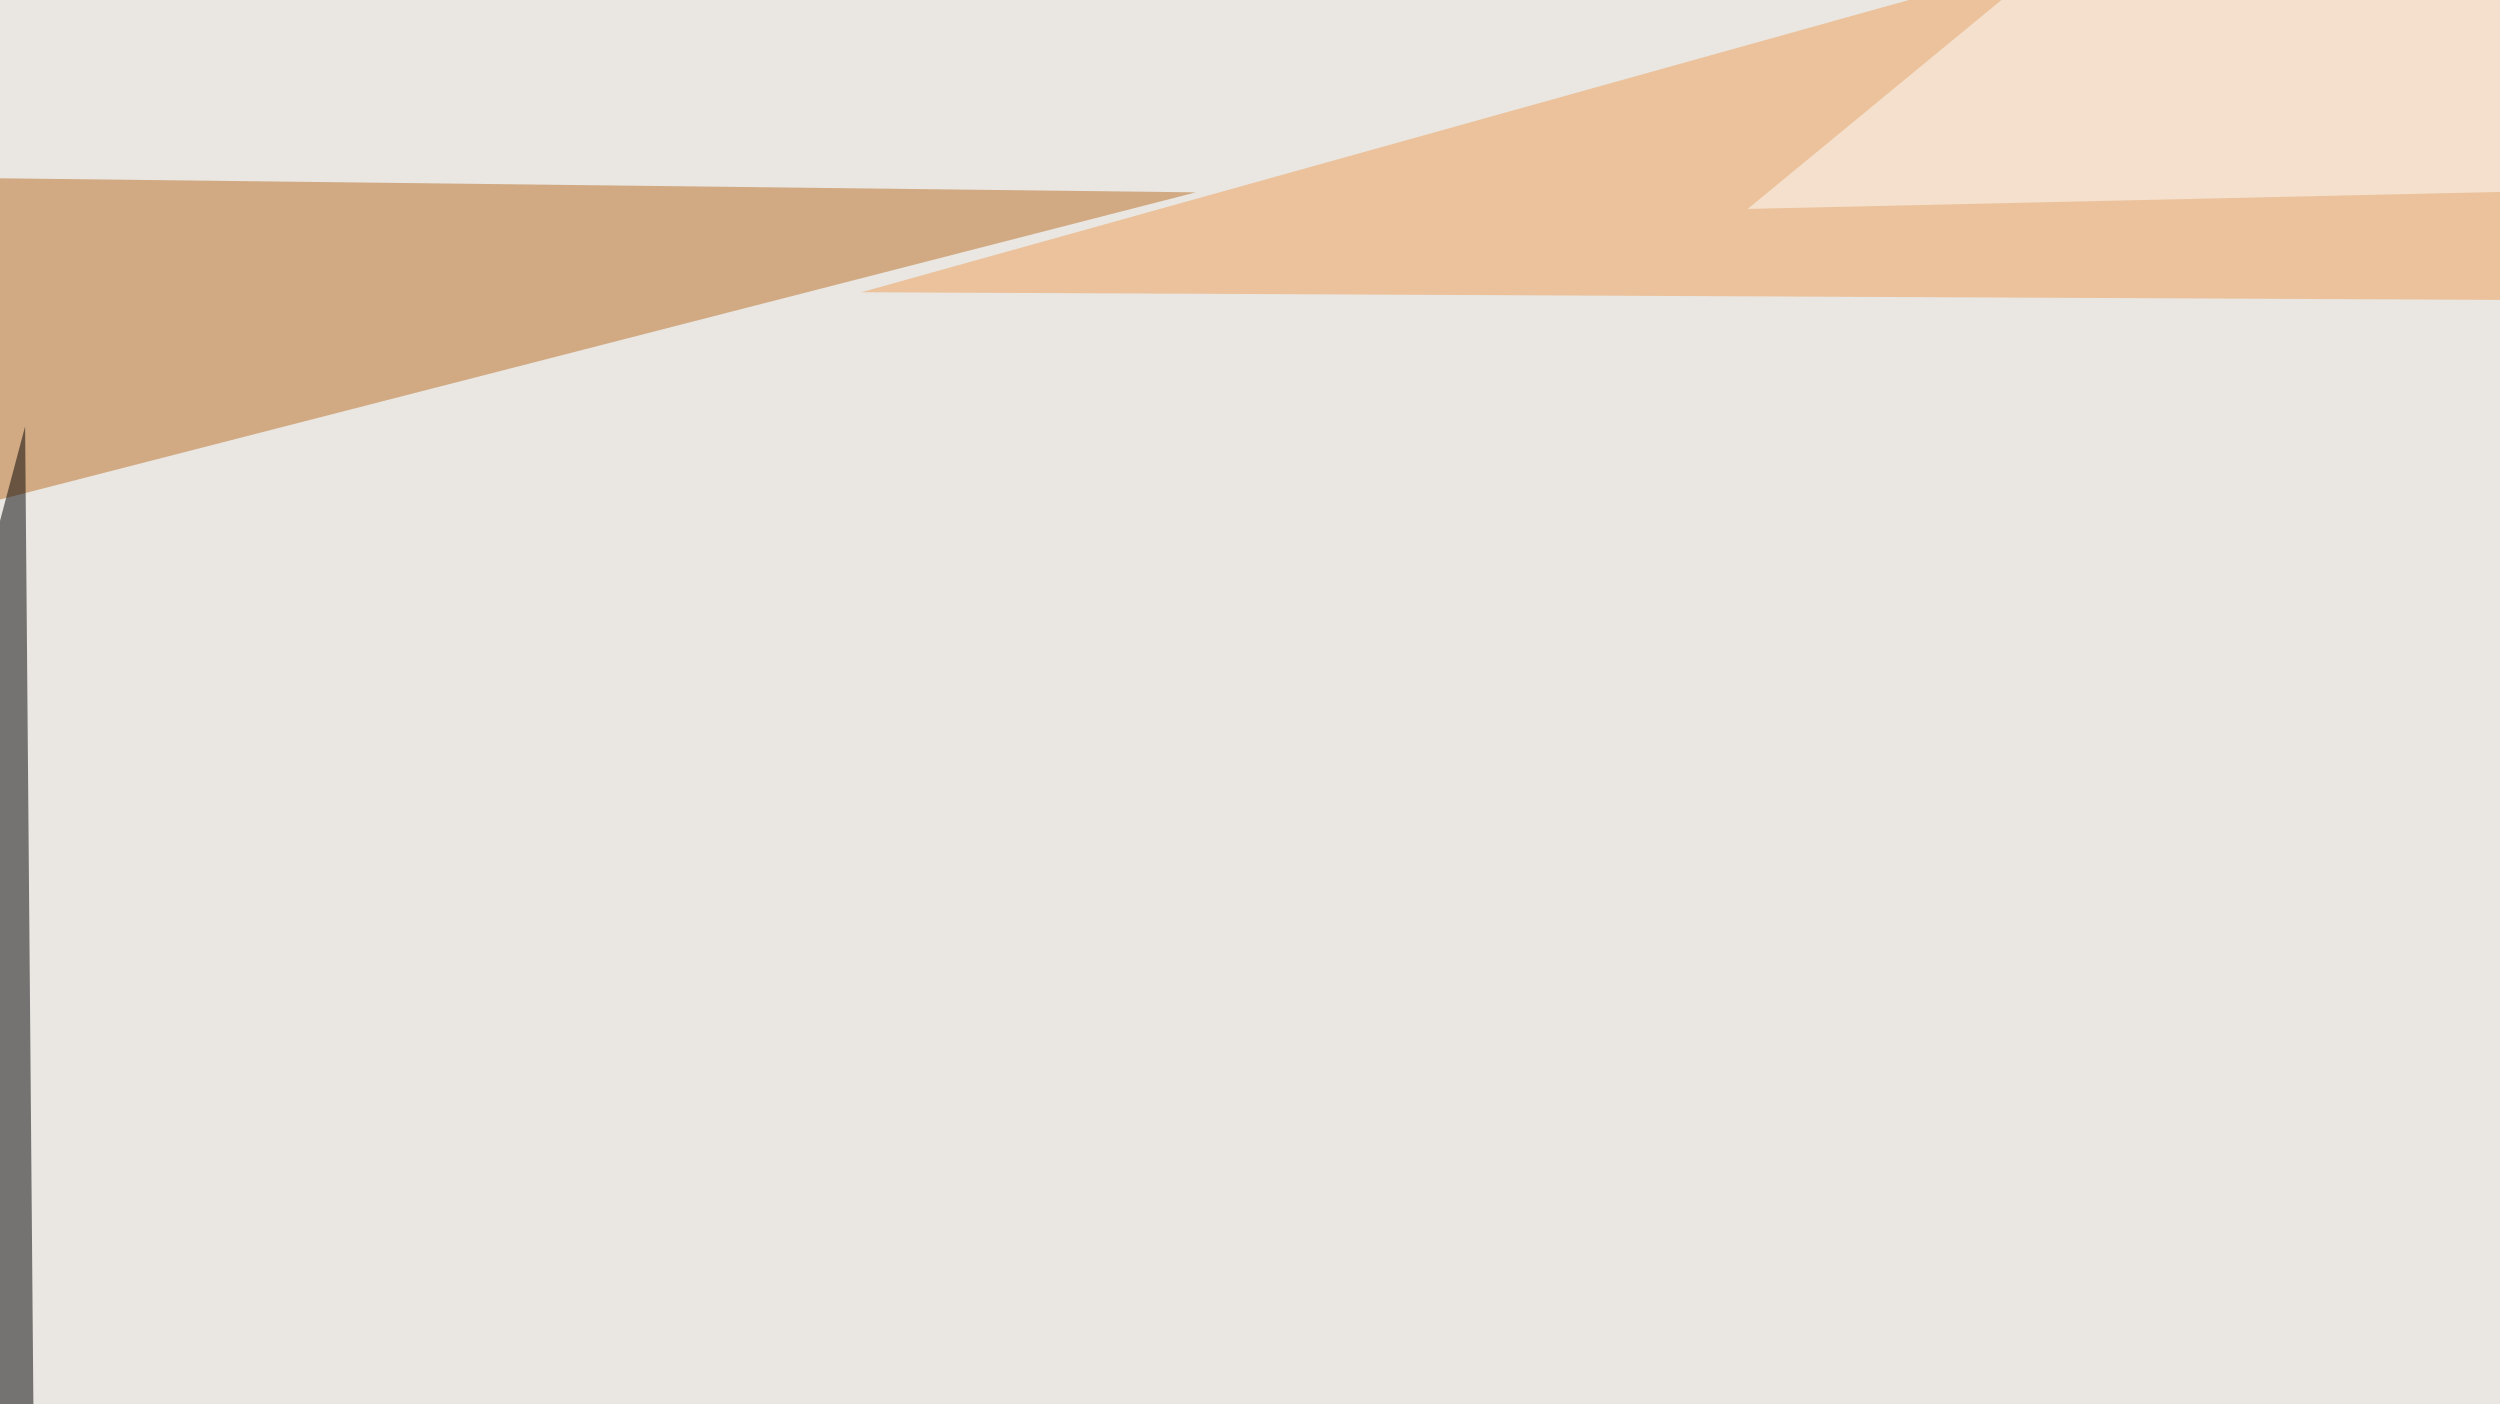 <svg xmlns="http://www.w3.org/2000/svg" width="438" height="246" ><filter id="a"><feGaussianBlur stdDeviation="55"/></filter><rect width="100%" height="100%" fill="#eae7e3"/><g filter="url(#a)"><g fill-opacity=".5"><path fill="#ed9f55" d="M792.5 54.2l-641.6-3L476-39.5z"/><path fill="#fff" d="M306.2 36.6l99.6-82 290 73.2z"/><path fill="#b86e25" d="M209.5 33.7l-255-3L-19 92.4z"/><path d="M7.3 417.5l-52.7-155.3L4.4 74.7z"/></g></g></svg>